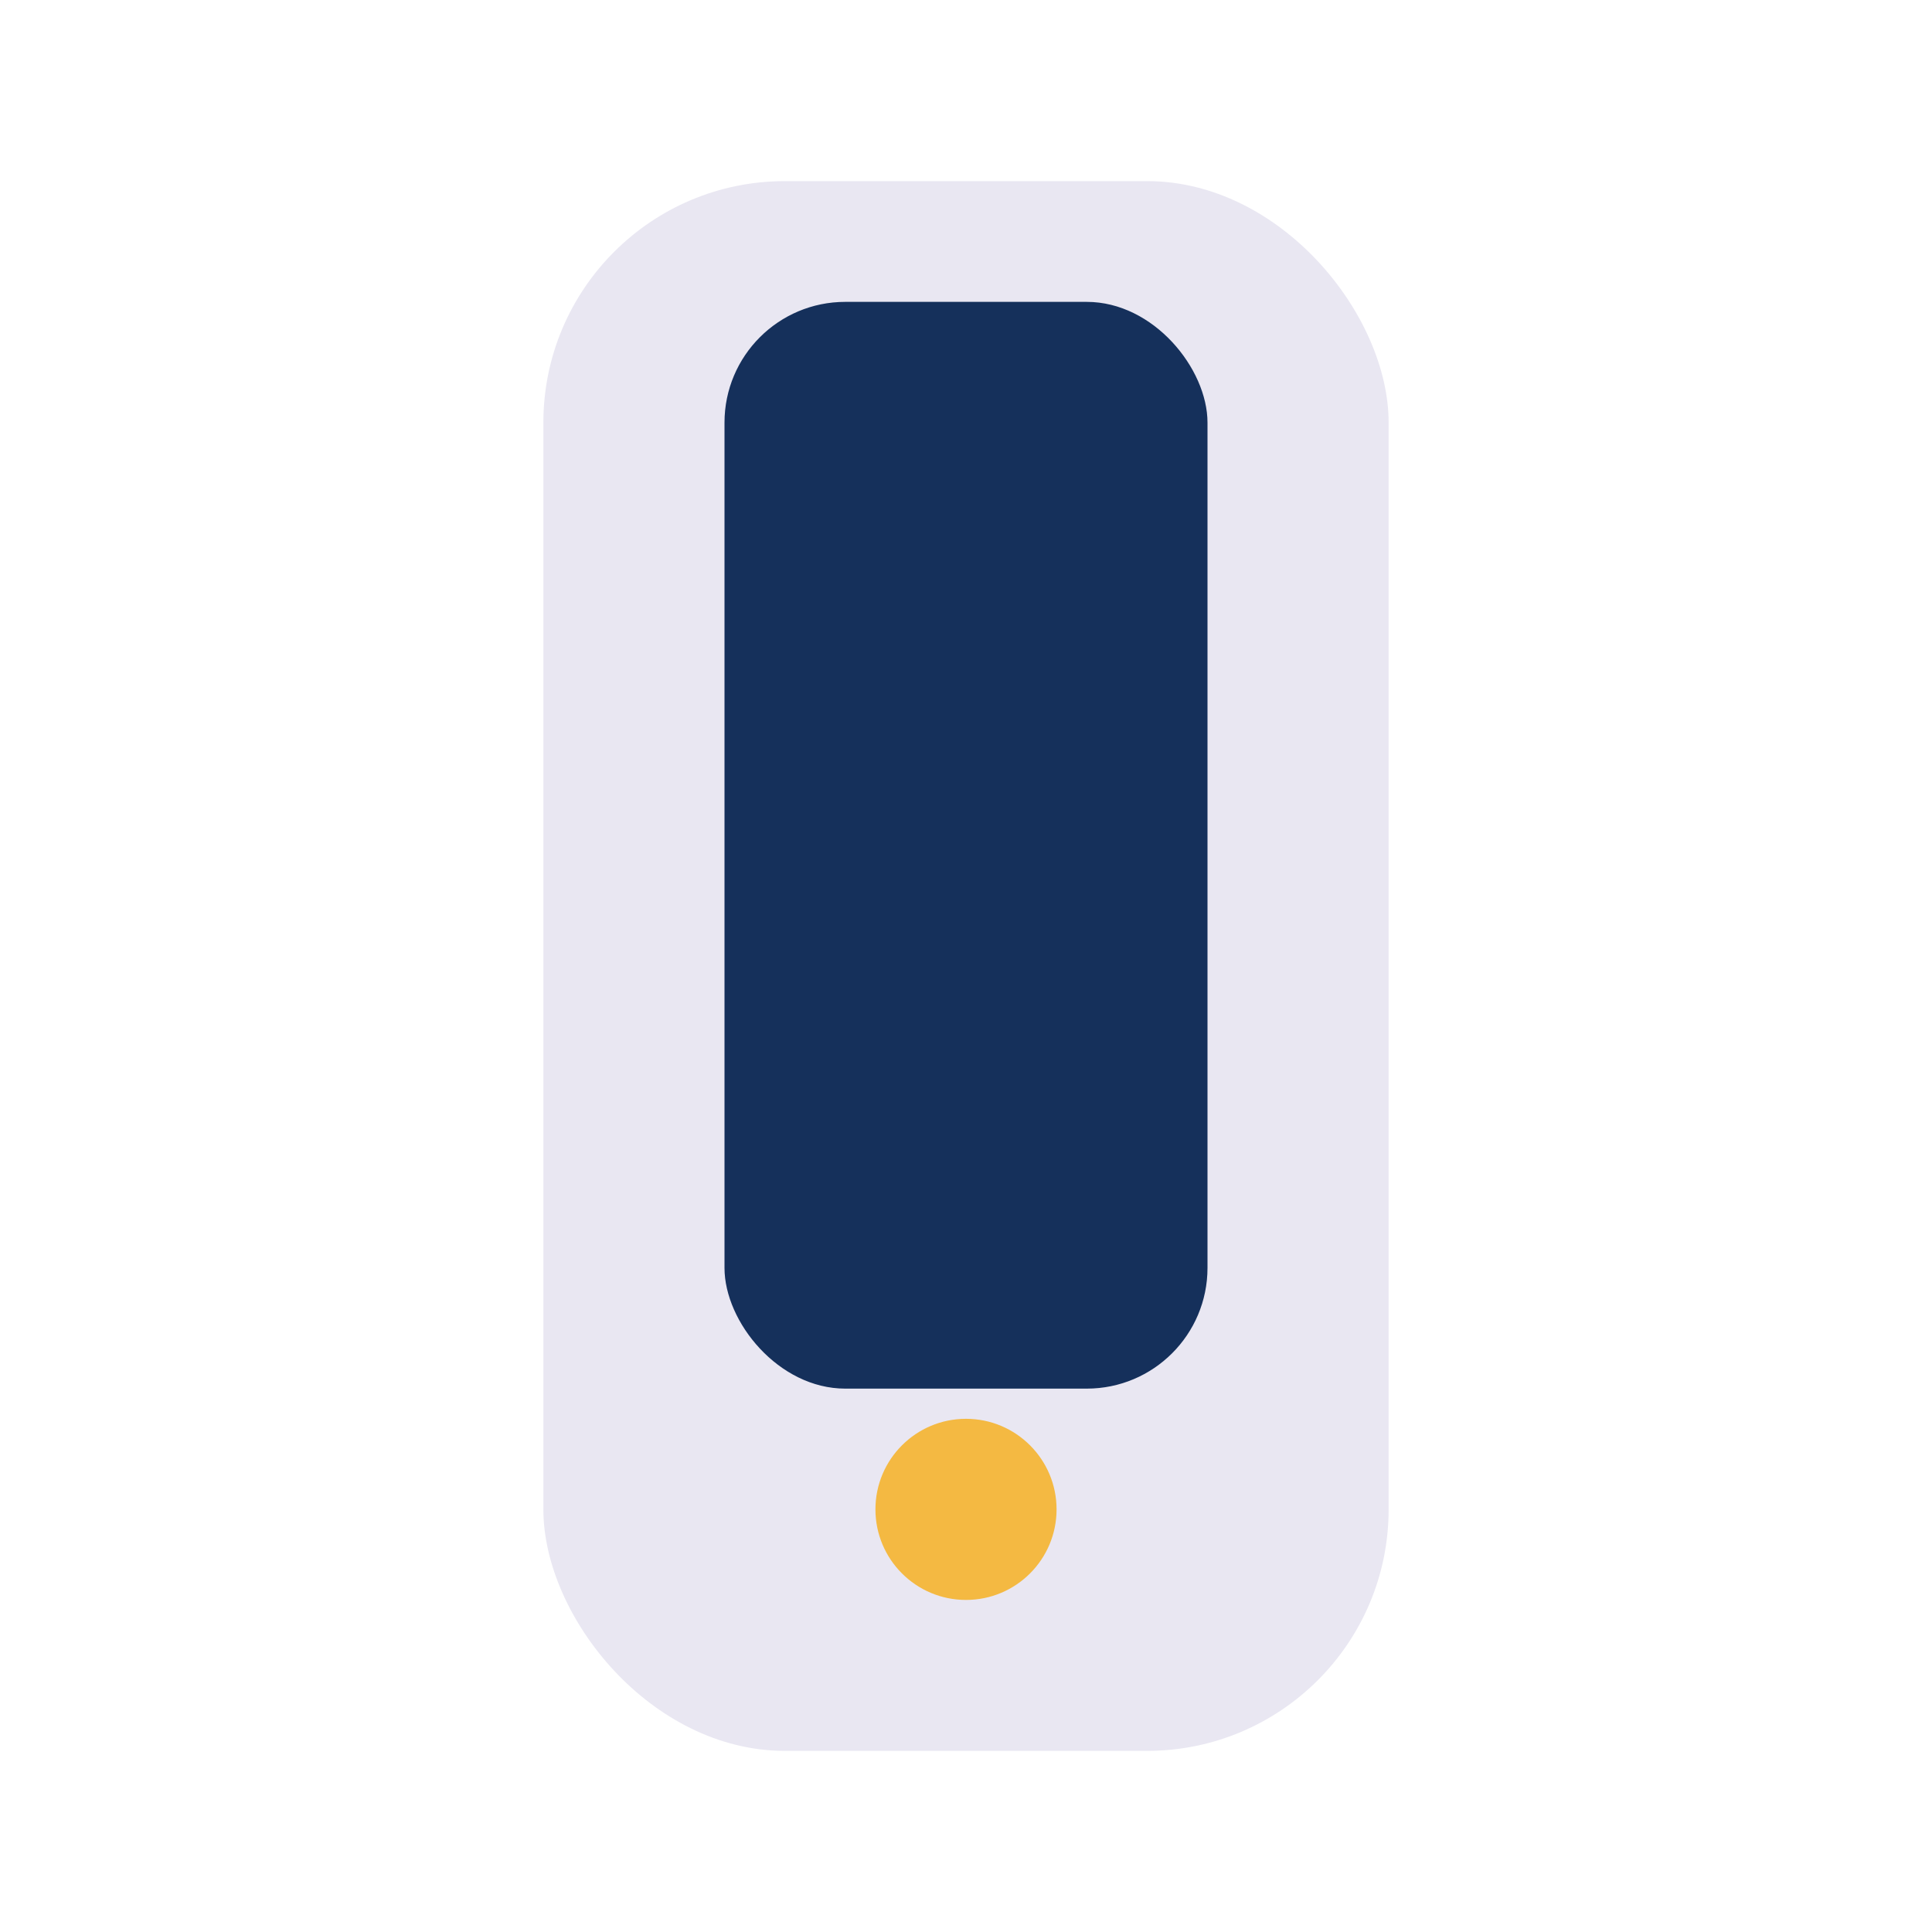 <?xml version="1.0" encoding="UTF-8"?>
<svg xmlns="http://www.w3.org/2000/svg" width="32" height="32" viewBox="0 0 32 32"><rect x="9" y="3" width="14" height="26" rx="4" fill="#E9E7F2"/><rect x="12" y="5" width="8" height="18" rx="2" fill="#15305B"/><circle cx="16" cy="25" r="1.5" fill="#F4B942"/></svg>